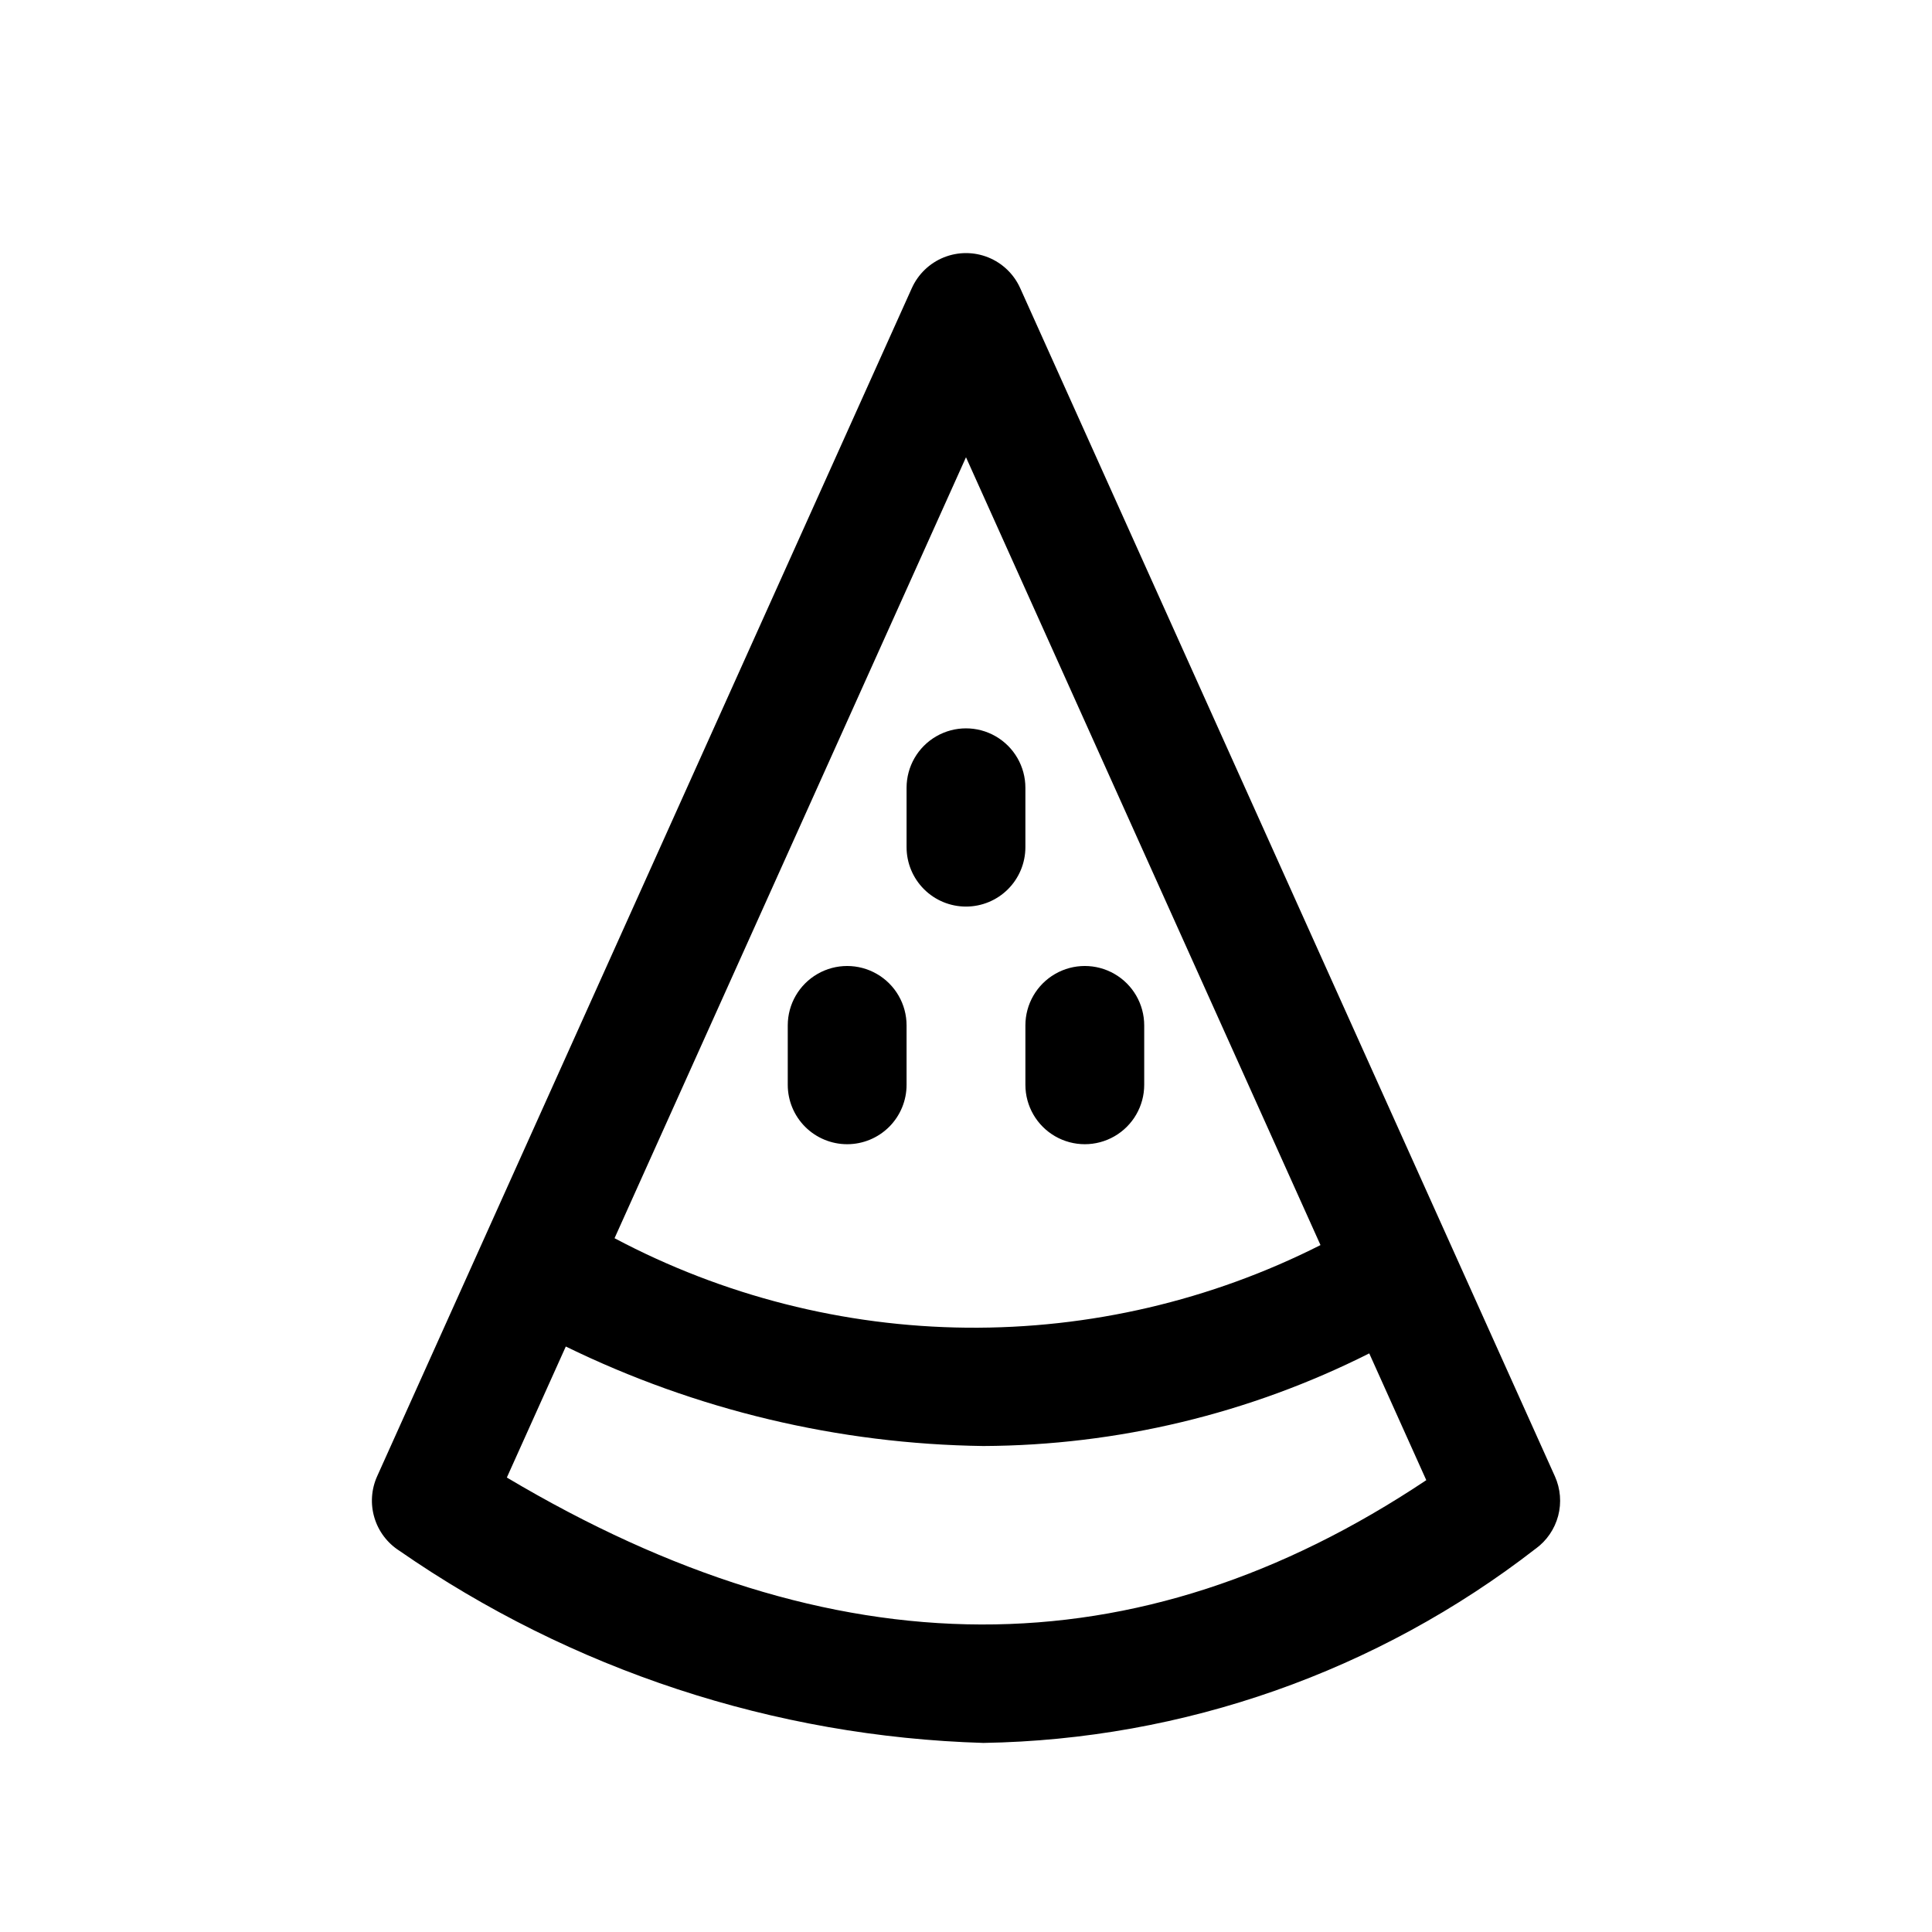 <?xml version="1.0" encoding="UTF-8"?>
<!-- Uploaded to: ICON Repo, www.svgrepo.com, Generator: ICON Repo Mixer Tools -->
<svg fill="#000000" width="800px" height="800px" version="1.1" viewBox="144 144 512 512" xmlns="http://www.w3.org/2000/svg">
 <path d="m415.74 415.74c0-5.625 3-10.82 7.871-13.633 4.871-2.812 10.875-2.812 15.746 0s7.871 8.008 7.871 13.633v15.746c0 5.625-3 10.82-7.871 13.633s-10.875 2.812-15.746 0c-4.871-2.812-7.871-8.008-7.871-13.633zm-15.742-31.488c4.176 0 8.18-1.656 11.133-4.609 2.949-2.953 4.609-6.957 4.609-11.133v-15.746c0-5.625-3-10.82-7.871-13.633s-10.875-2.812-15.746 0-7.871 8.008-7.871 13.633v15.746c0 4.176 1.66 8.18 4.613 11.133 2.953 2.953 6.957 4.609 11.133 4.609zm-31.488 62.977c4.176 0 8.18-1.66 11.133-4.609 2.953-2.953 4.609-6.957 4.609-11.133v-15.746c0-5.625-3-10.82-7.871-13.633-4.871-2.812-10.875-2.812-15.746 0-4.871 2.812-7.871 8.008-7.871 13.633v15.746c0 4.176 1.66 8.18 4.613 11.133 2.953 2.949 6.957 4.609 11.133 4.609zm182.47 107.18c-41.934 32.543-93.297 50.609-146.37 51.484-55.445-1.652-109.22-19.352-154.81-50.953-3.176-2.039-5.512-5.148-6.586-8.762-1.078-3.617-0.82-7.5 0.727-10.941l141.7-314.88v0.004c1.668-3.711 4.707-6.633 8.48-8.152 3.773-1.516 7.988-1.516 11.762 0 3.773 1.52 6.812 4.441 8.48 8.152l141.7 314.88v-0.004c1.48 3.293 1.785 6.996 0.863 10.484-0.926 3.492-3.019 6.559-5.934 8.688zm-244.12-82.27c28.758 15.262 60.766 23.395 93.32 23.711 32.559 0.316 64.715-7.191 93.766-21.891l-93.949-208.78zm215.12 64.121-15.113-33.594-0.004-0.004c-31.734 15.988-66.746 24.391-102.28 24.547-38.375-0.52-76.16-9.523-110.64-26.367l-15.625 34.719c86.93 51.695 166.88 51.926 243.66 0.699z"/>
</svg>